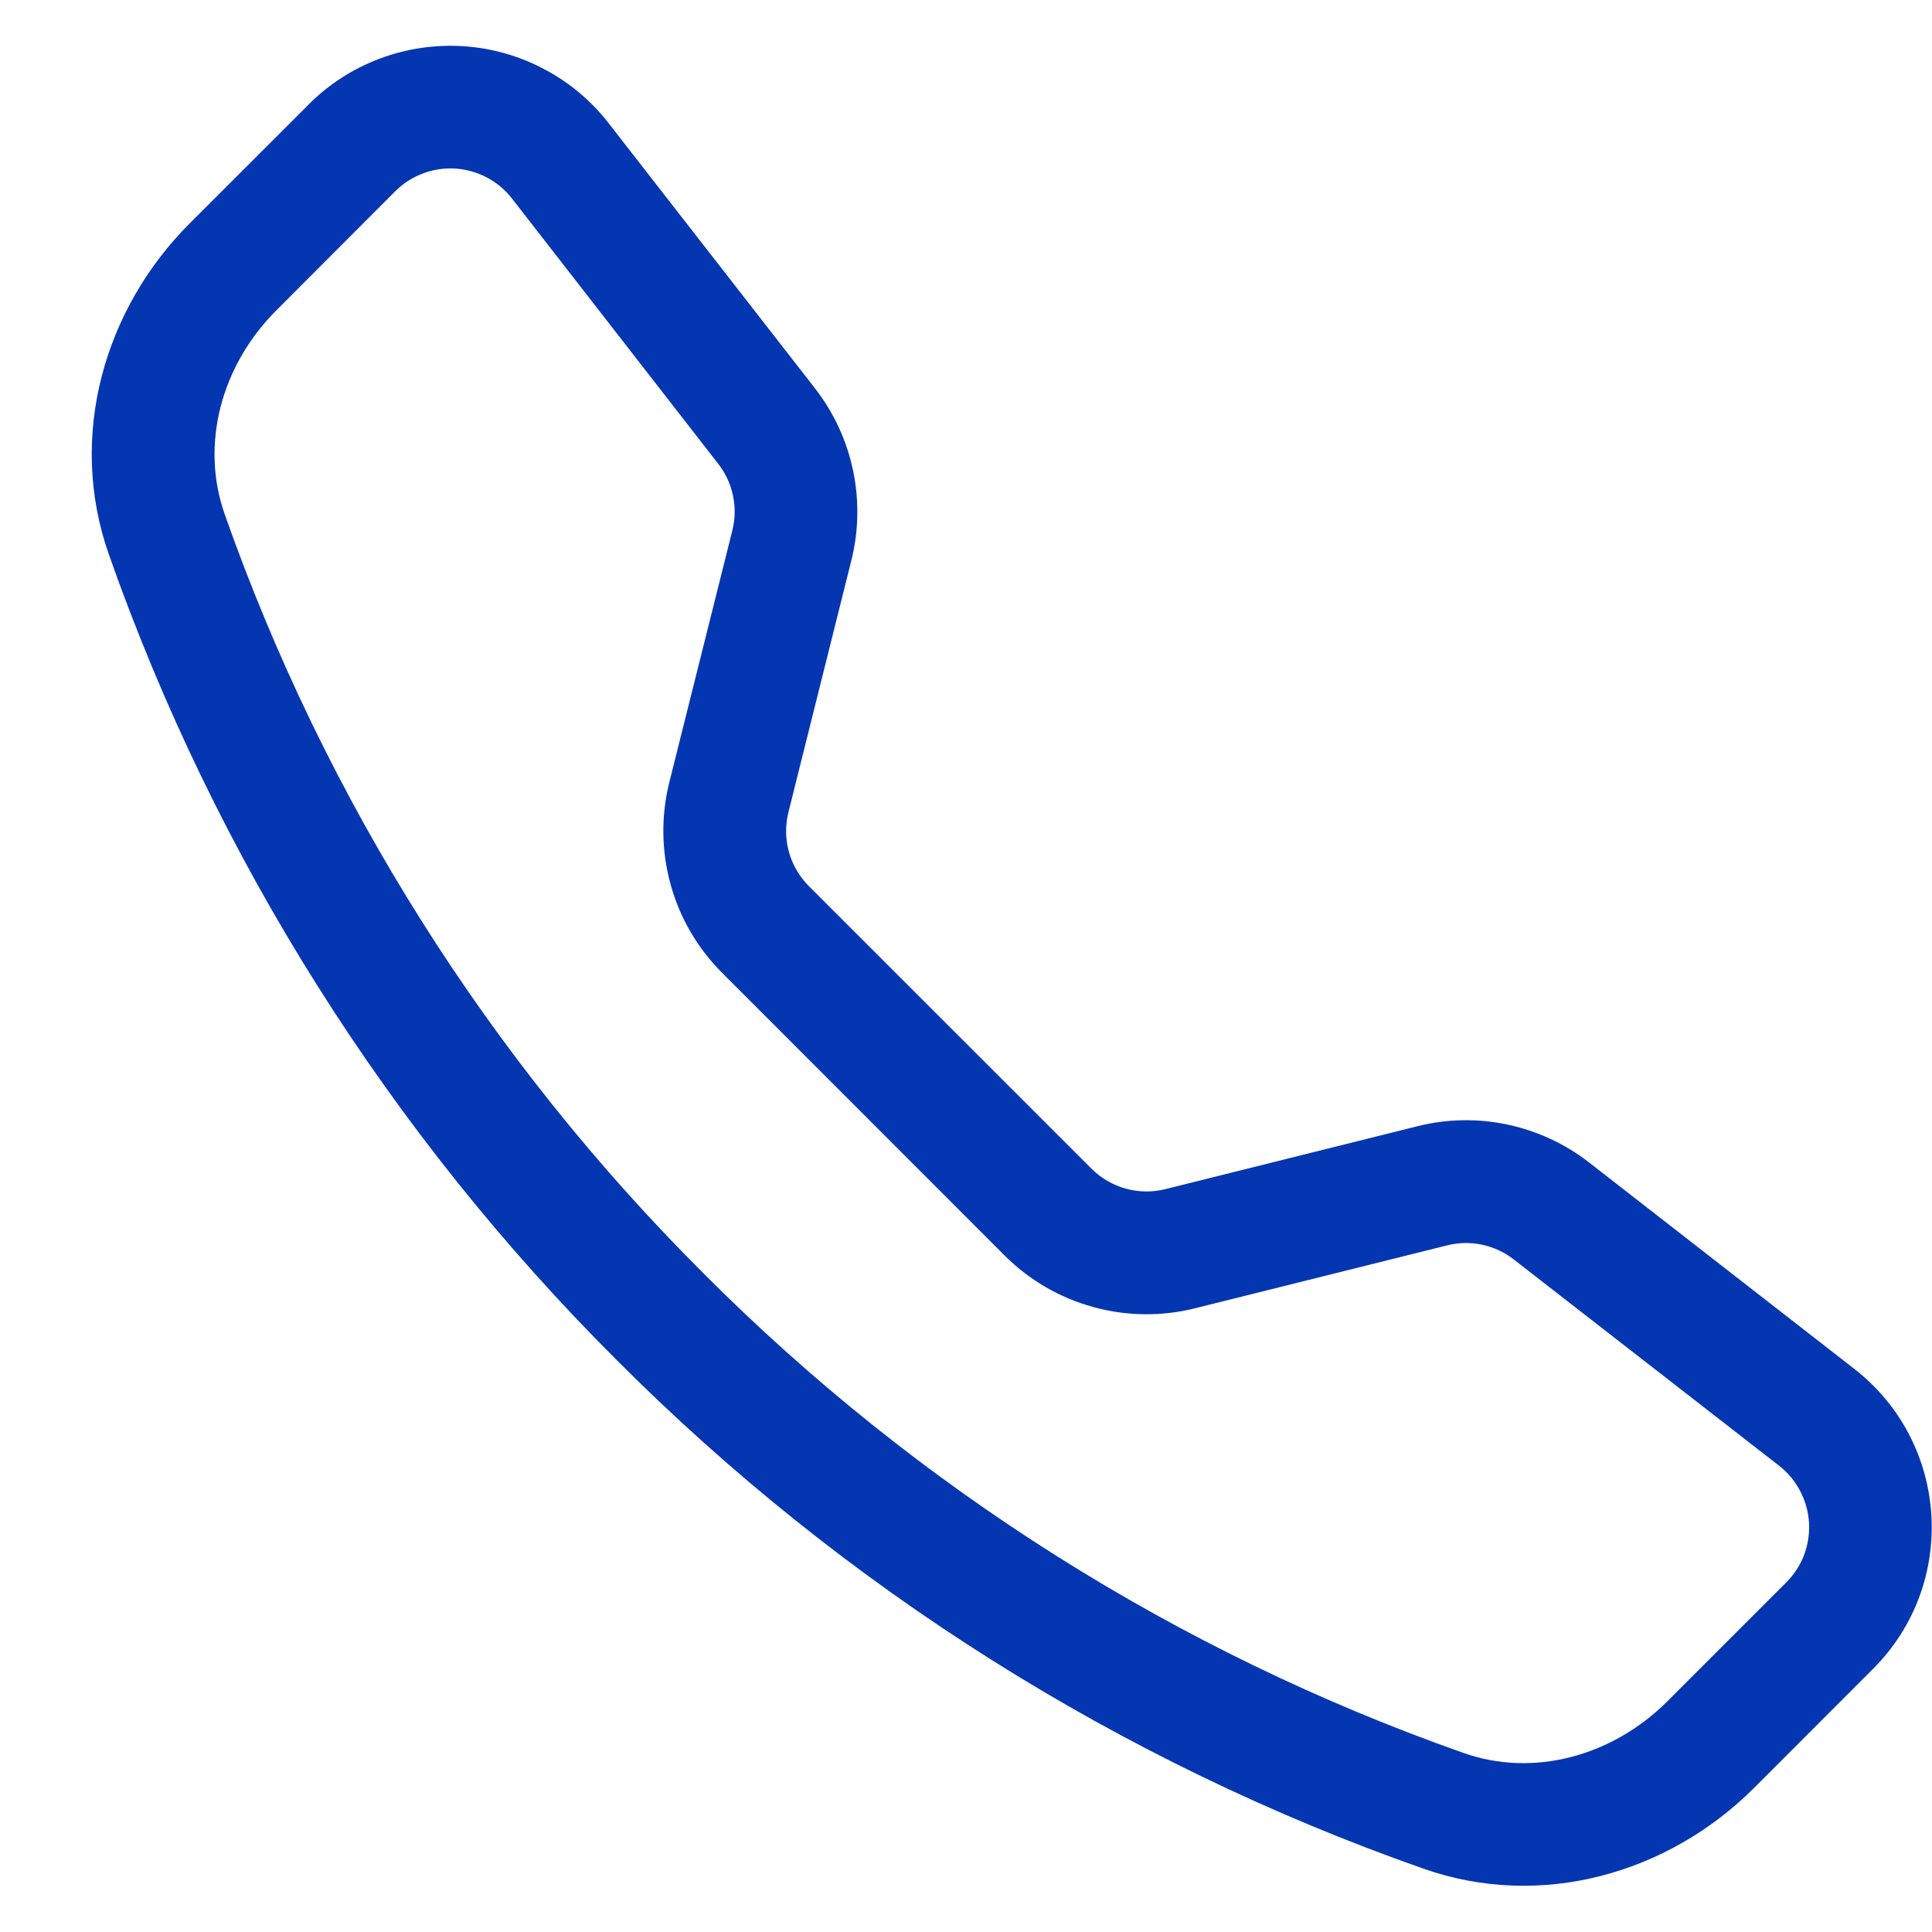 <svg xmlns="http://www.w3.org/2000/svg" width="21" height="21" viewBox="0 0 21 21" fill="none"><path d="M5.565 2.158C5.491 2.063 5.398 1.985 5.292 1.929C5.185 1.873 5.068 1.84 4.948 1.832C4.828 1.825 4.708 1.843 4.596 1.886C4.483 1.928 4.381 1.994 4.296 2.079L3.004 3.373C2.4 3.978 2.178 4.834 2.441 5.586C3.536 8.695 5.317 11.518 7.651 13.845C9.979 16.18 12.802 17.96 15.911 19.055C16.662 19.319 17.518 19.096 18.123 18.493L19.416 17.2C19.501 17.115 19.567 17.013 19.61 16.901C19.652 16.788 19.67 16.668 19.663 16.548C19.655 16.428 19.622 16.311 19.566 16.205C19.51 16.098 19.432 16.005 19.337 15.931L16.453 13.689C16.352 13.61 16.234 13.556 16.108 13.529C15.983 13.503 15.853 13.505 15.728 13.537L12.991 14.22C12.626 14.312 12.243 14.307 11.88 14.206C11.517 14.106 11.186 13.913 10.92 13.647L7.85 10.575C7.583 10.309 7.39 9.979 7.29 9.616C7.189 9.253 7.184 8.87 7.275 8.504L7.96 5.767C7.991 5.642 7.994 5.512 7.967 5.387C7.941 5.261 7.886 5.143 7.807 5.042L5.565 2.158ZM3.353 1.137C3.571 0.918 3.834 0.748 4.123 0.639C4.413 0.529 4.722 0.483 5.031 0.502C5.34 0.521 5.641 0.606 5.914 0.751C6.188 0.895 6.428 1.096 6.617 1.341L8.86 4.223C9.271 4.752 9.416 5.441 9.254 6.091L8.57 8.828C8.535 8.97 8.536 9.118 8.575 9.259C8.614 9.4 8.689 9.528 8.792 9.632L11.864 12.703C11.967 12.806 12.096 12.881 12.237 12.92C12.378 12.959 12.527 12.961 12.668 12.925L15.405 12.242C15.725 12.161 16.06 12.155 16.384 12.223C16.707 12.292 17.011 12.432 17.272 12.635L20.154 14.878C21.191 15.684 21.286 17.215 20.358 18.141L19.066 19.434C18.141 20.359 16.758 20.765 15.47 20.311C12.171 19.151 9.176 17.262 6.707 14.787C4.232 12.318 2.343 9.324 1.183 6.026C0.73 4.738 1.136 3.354 2.061 2.429L3.354 1.137H3.353Z" fill="#0536B2"></path></svg>